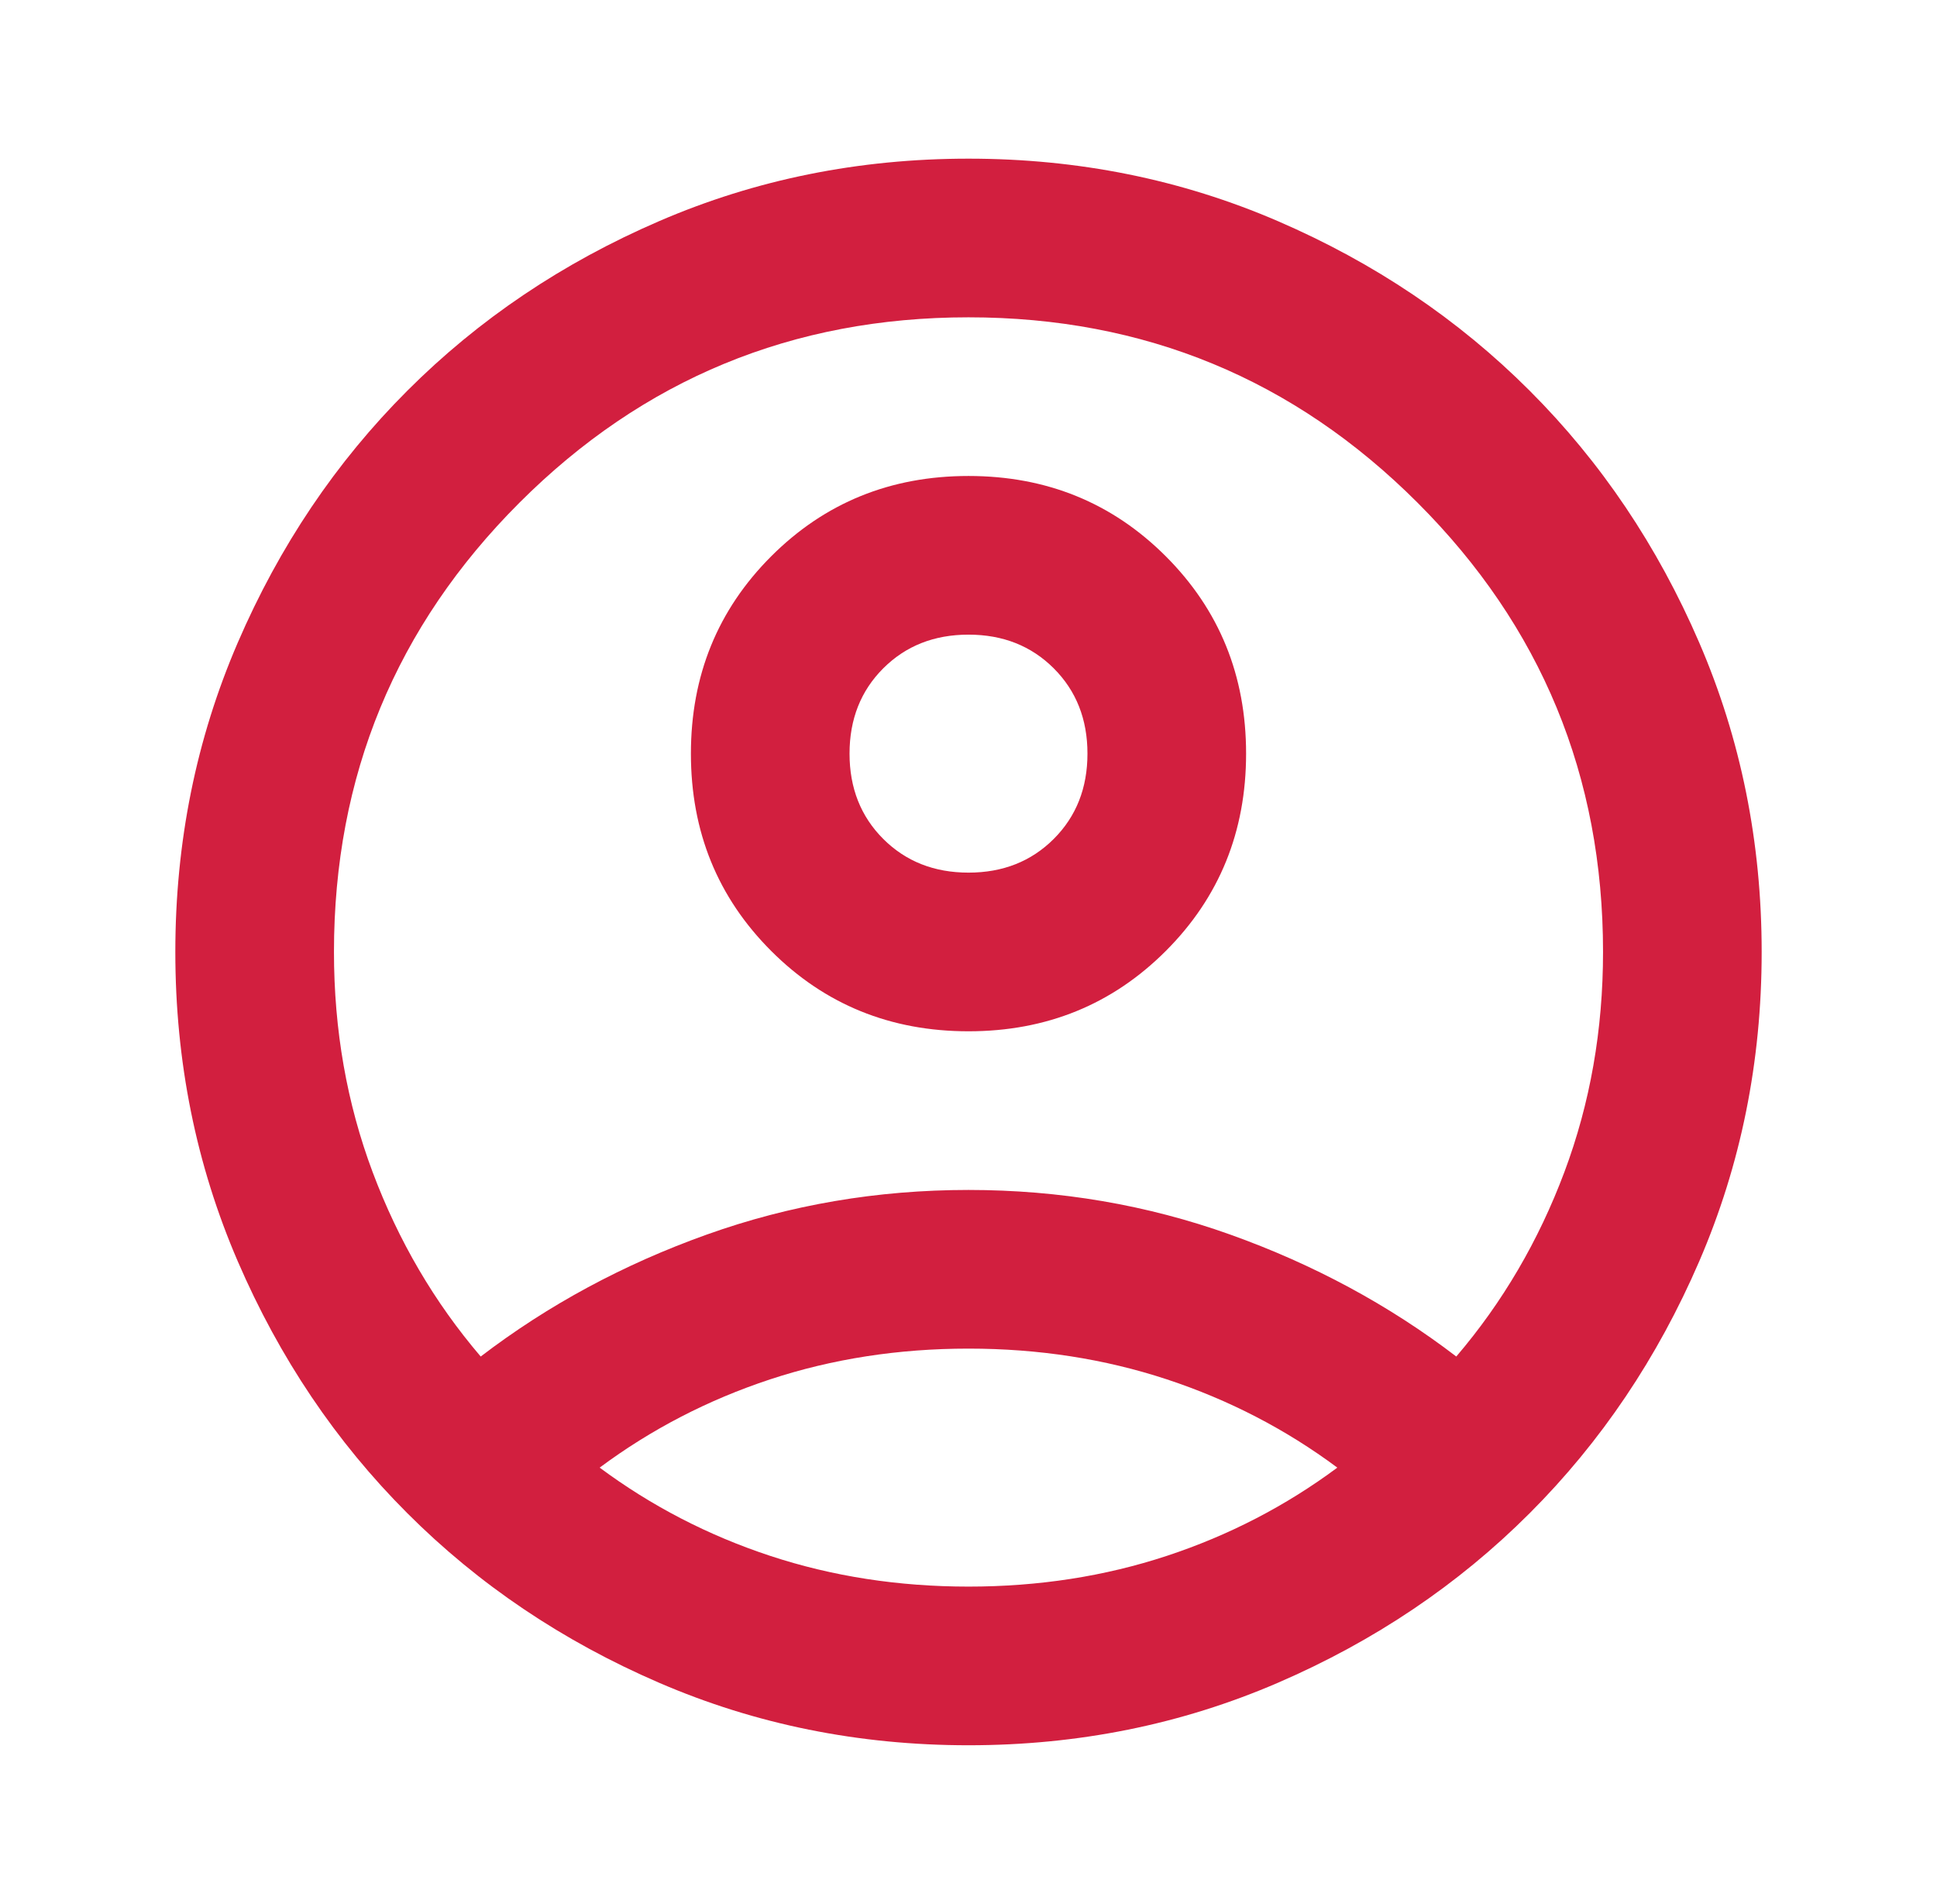<svg width="58" height="57" viewBox="0 0 58 57" fill="none" xmlns="http://www.w3.org/2000/svg">
<mask id="mask0_1666_19" style="mask-type:alpha" maskUnits="userSpaceOnUse" x="0" y="0" width="58" height="57">
<rect x="0.5" width="57" height="57" fill="#D9D9D9"/>
</mask>
<g mask="url(#mask0_1666_19)">
<path d="M14.394 40.612C16.413 39.069 18.669 37.852 21.163 36.961C23.656 36.07 26.269 35.625 29 35.625C31.731 35.625 34.344 36.07 36.837 36.961C39.331 37.852 41.587 39.069 43.606 40.612C44.992 38.99 46.07 37.149 46.842 35.091C47.614 33.032 48 30.835 48 28.5C48 23.235 46.15 18.753 42.448 15.052C38.747 11.351 34.265 9.5 29 9.5C23.735 9.5 19.253 11.351 15.552 15.052C11.851 18.753 10 23.235 10 28.5C10 30.835 10.386 33.032 11.158 35.091C11.93 37.149 13.008 38.99 14.394 40.612ZM29 30.875C26.665 30.875 24.695 30.073 23.092 28.47C21.489 26.867 20.688 24.898 20.688 22.562C20.688 20.227 21.489 18.258 23.092 16.655C24.695 15.052 26.665 14.25 29 14.25C31.335 14.25 33.305 15.052 34.908 16.655C36.511 18.258 37.312 20.227 37.312 22.562C37.312 24.898 36.511 26.867 34.908 28.47C33.305 30.073 31.335 30.875 29 30.875ZM29 52.25C25.715 52.25 22.627 51.627 19.738 50.38C16.848 49.133 14.334 47.441 12.197 45.303C10.059 43.166 8.367 40.652 7.12 37.763C5.873 34.873 5.25 31.785 5.25 28.5C5.25 25.215 5.873 22.127 7.12 19.238C8.367 16.348 10.059 13.834 12.197 11.697C14.334 9.559 16.848 7.867 19.738 6.62C22.627 5.373 25.715 4.75 29 4.75C32.285 4.75 35.373 5.373 38.263 6.62C41.152 7.867 43.666 9.559 45.803 11.697C47.941 13.834 49.633 16.348 50.88 19.238C52.127 22.127 52.75 25.215 52.75 28.5C52.75 31.785 52.127 34.873 50.88 37.763C49.633 40.652 47.941 43.166 45.803 45.303C43.666 47.441 41.152 49.133 38.263 50.38C35.373 51.627 32.285 52.25 29 52.25ZM29 47.5C31.098 47.5 33.077 47.193 34.938 46.58C36.798 45.966 38.5 45.085 40.044 43.938C38.5 42.79 36.798 41.909 34.938 41.295C33.077 40.682 31.098 40.375 29 40.375C26.902 40.375 24.923 40.682 23.062 41.295C21.202 41.909 19.5 42.79 17.956 43.938C19.5 45.085 21.202 45.966 23.062 46.58C24.923 47.193 26.902 47.5 29 47.5ZM29 26.125C30.029 26.125 30.88 25.788 31.553 25.116C32.226 24.443 32.562 23.592 32.562 22.562C32.562 21.533 32.226 20.682 31.553 20.009C30.88 19.337 30.029 19 29 19C27.971 19 27.12 19.337 26.447 20.009C25.774 20.682 25.438 21.533 25.438 22.562C25.438 23.592 25.774 24.443 26.447 25.116C27.12 25.788 27.971 26.125 29 26.125Z" fill="#D21F3F"/>
</g>
</svg>

